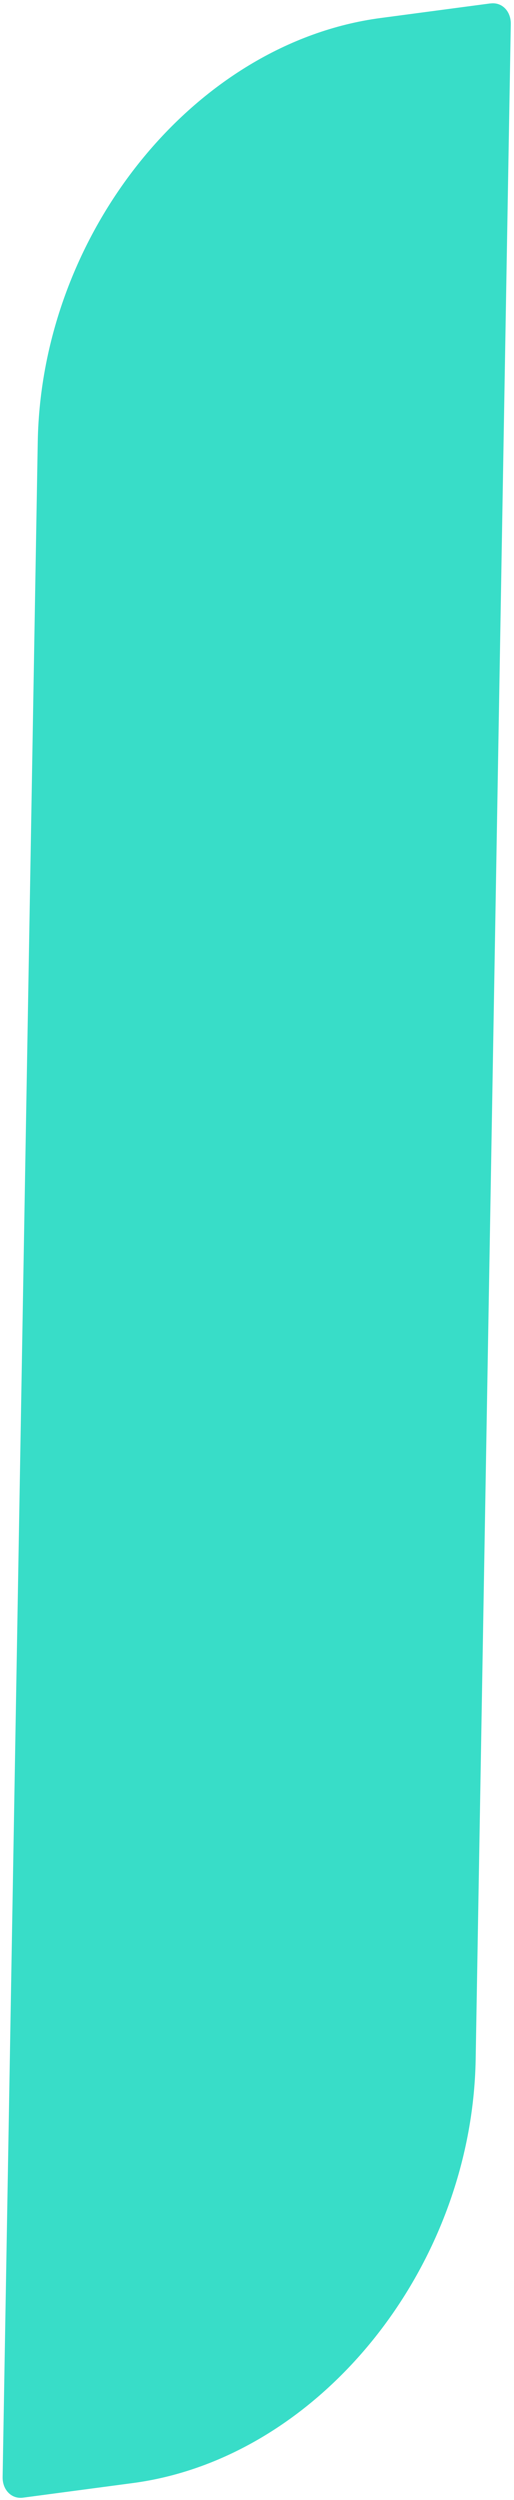 <svg width="102" height="496" viewBox="0 0 102 496" fill="none" xmlns="http://www.w3.org/2000/svg">
<path fill-rule="evenodd" clip-rule="evenodd" d="M97.324 0.674L75.502 3.576C38.657 8.485 8.213 46.123 7.491 87.654L0.52 491.443C0.474 494.004 2.288 495.846 4.56 495.544L26.383 492.643C63.228 487.733 93.671 450.096 94.394 408.565L101.364 4.776C101.41 2.214 99.597 0.372 97.32 0.689L97.324 0.674Z" fill="#38DDC8"/>
</svg>
